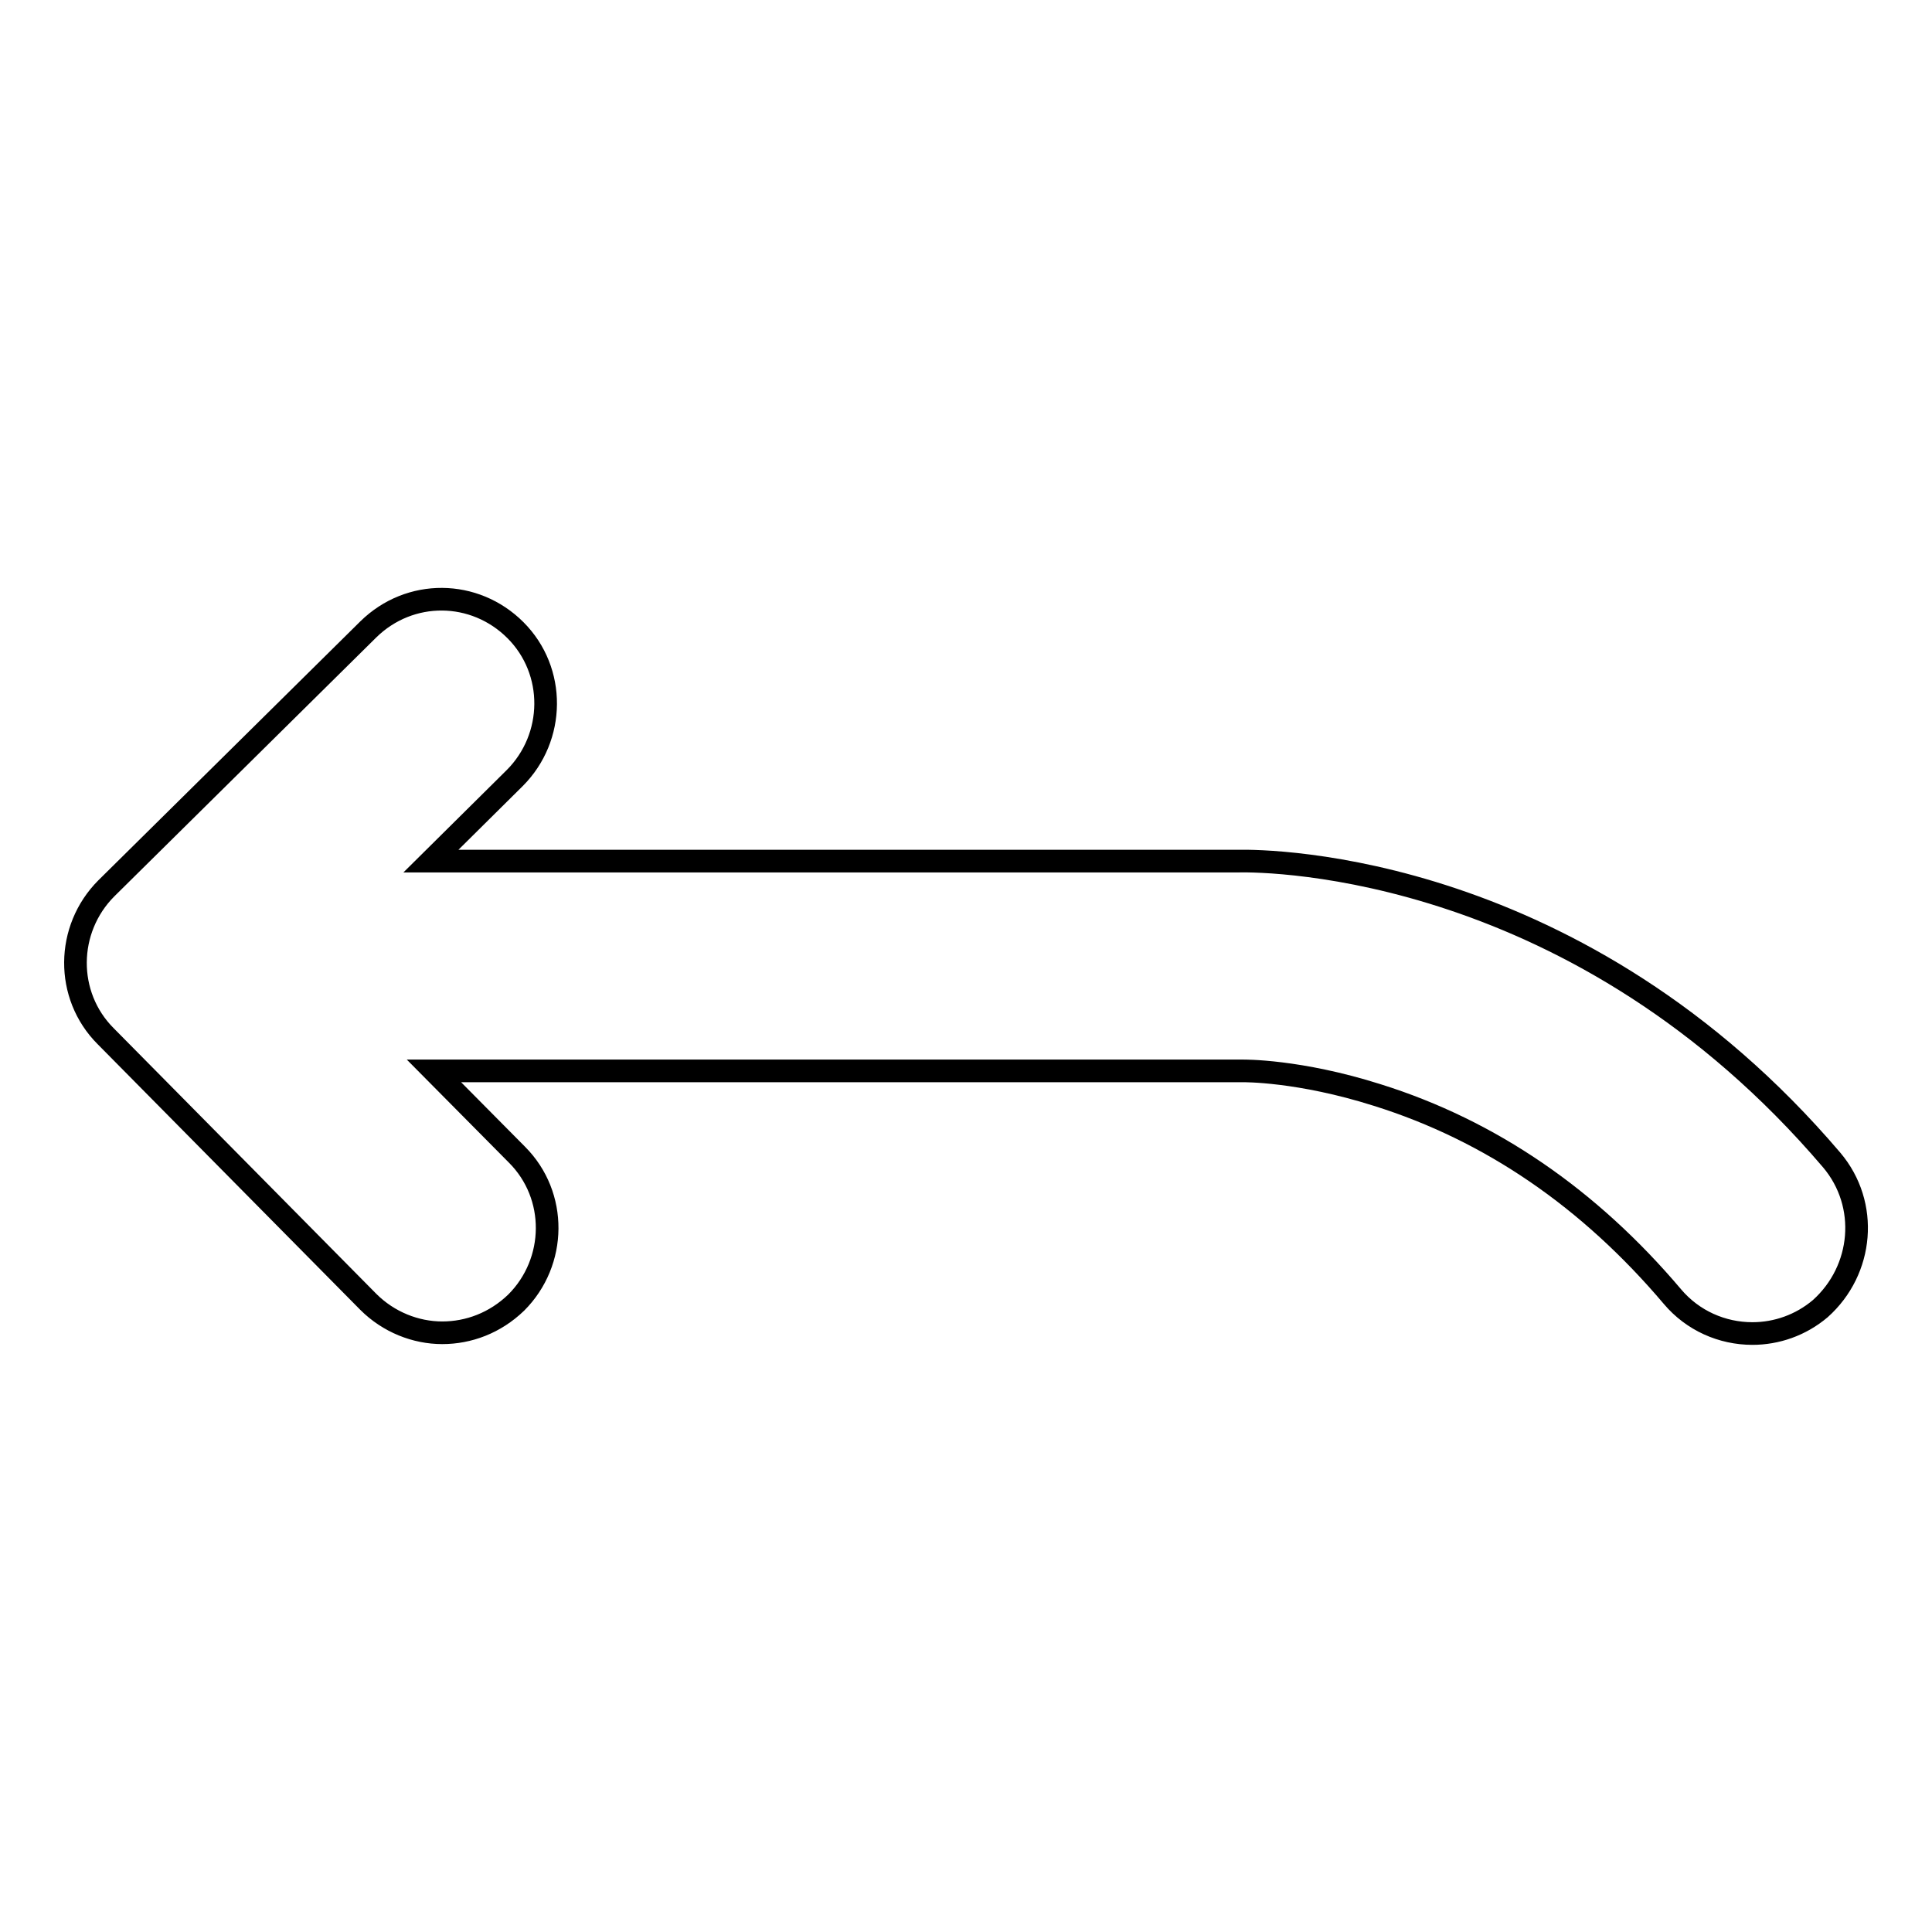 <?xml version="1.0" encoding="utf-8"?>
<!-- Svg Vector Icons : http://www.onlinewebfonts.com/icon -->
<!DOCTYPE svg PUBLIC "-//W3C//DTD SVG 1.1//EN" "http://www.w3.org/Graphics/SVG/1.1/DTD/svg11.dtd">
<svg version="1.1" xmlns="http://www.w3.org/2000/svg" xmlns:xlink="http://www.w3.org/1999/xlink" x="0px" y="0px" viewBox="0 0 256 256" enable-background="new 0 0 256 256" xml:space="preserve">
<g><g><g><path stroke-width="3" fill-opacity="0" stroke="#000000"  d="M242.7,153.7c-33.4-39.2-74.2-39.7-78.7-39.6H57.1l11.1-11c5.4-5.4,5.5-14.2,0.1-19.6S54.3,78,48.8,83.4l-34.7,34.3c-5.4,5.4-5.5,14.2-0.1,19.6l34.8,35.2c2.7,2.7,6.3,4.1,9.8,4.1c3.5,0,7-1.3,9.8-4c5.4-5.4,5.5-14.2,0.1-19.6l-11-11.1h106.7h0.5c0.1,0,7.4-0.1,17.8,3.2c15,4.7,28.1,13.7,39.1,26.7c2.7,3.2,6.6,4.9,10.6,4.9c3.2,0,6.4-1.1,9-3.3C246.9,168.3,247.7,159.6,242.7,153.7z"/></g><g></g><g></g><g></g><g></g><g></g><g></g><g></g><g></g><g></g><g></g><g></g><g></g><g></g><g></g><g></g></g></g>
</svg>